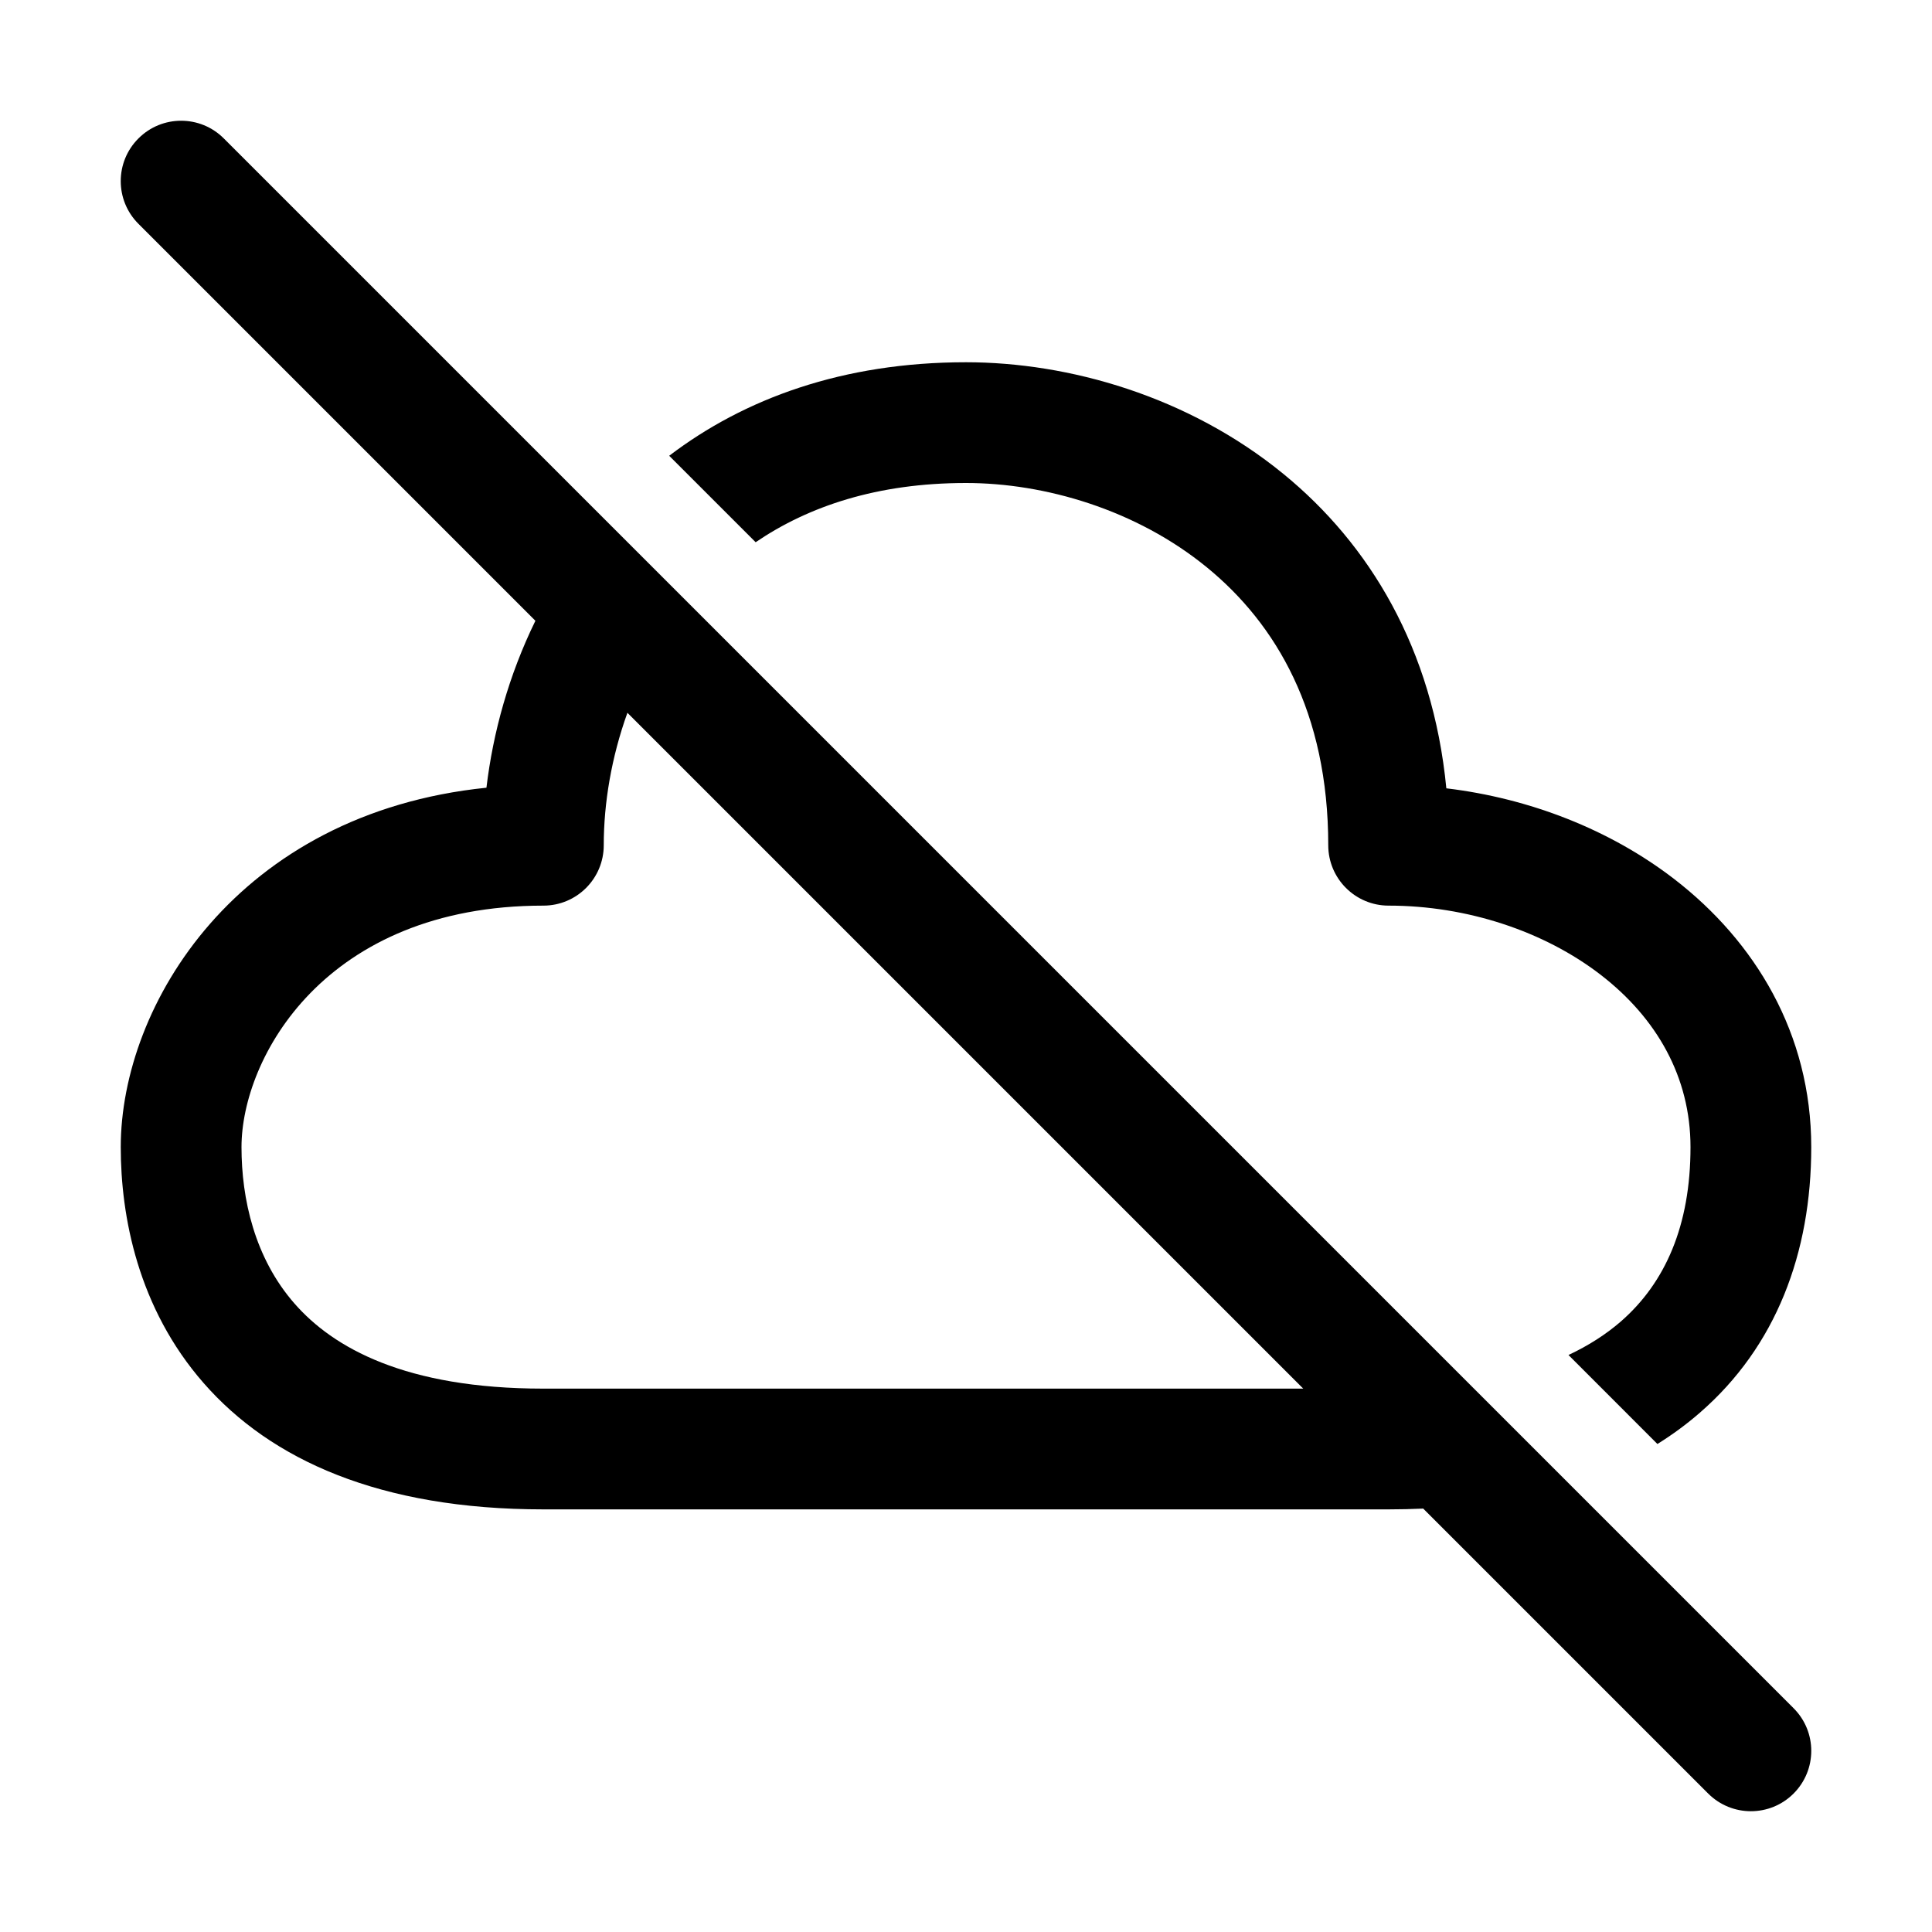 <svg xmlns="http://www.w3.org/2000/svg" viewBox="0 0 32 32" fill="none"><path d="M23.573 24.987L28.293 29.707C28.684 30.097 29.317 30.097 29.707 29.707C30.098 29.316 30.098 28.683 29.707 28.293L3.707 2.293C3.317 1.902 2.683 1.902 2.293 2.293C1.902 2.683 1.902 3.317 2.293 3.707L8.868 10.282C8.427 11.183 8.165 12.136 8.057 13.047C3.931 13.47 2 16.644 2 19C2 20.145 2.284 21.664 3.373 22.908C4.485 24.18 6.293 25 9 25H23C23.194 25 23.385 24.995 23.573 24.987ZM21.586 23H9C6.708 23 5.516 22.32 4.878 21.591C4.216 20.835 4 19.855 4 19C4 17.528 5.377 15 9 15C9.553 15 10 14.552 10 14C10 13.302 10.127 12.542 10.392 11.806L21.586 23ZM26.845 21.889C26.605 22.097 26.318 22.284 25.979 22.443L27.452 23.917C27.703 23.761 27.938 23.588 28.156 23.398C29.417 22.303 30 20.753 30 19C30 17.114 29.063 15.589 27.736 14.564C26.669 13.74 25.333 13.222 23.956 13.057C23.731 10.738 22.68 9.013 21.259 7.851C19.682 6.561 17.7 6 16 6C13.962 6 12.329 6.601 11.084 7.549L12.516 8.981C13.391 8.385 14.532 8 16 8C17.3 8 18.818 8.438 19.992 9.399C21.135 10.334 22 11.799 22 14C22 14.552 22.448 15 23 15C24.296 15 25.577 15.424 26.514 16.147C27.437 16.86 28 17.836 28 19C28 20.296 27.584 21.246 26.845 21.889Z" fill="currentColor"/></svg>